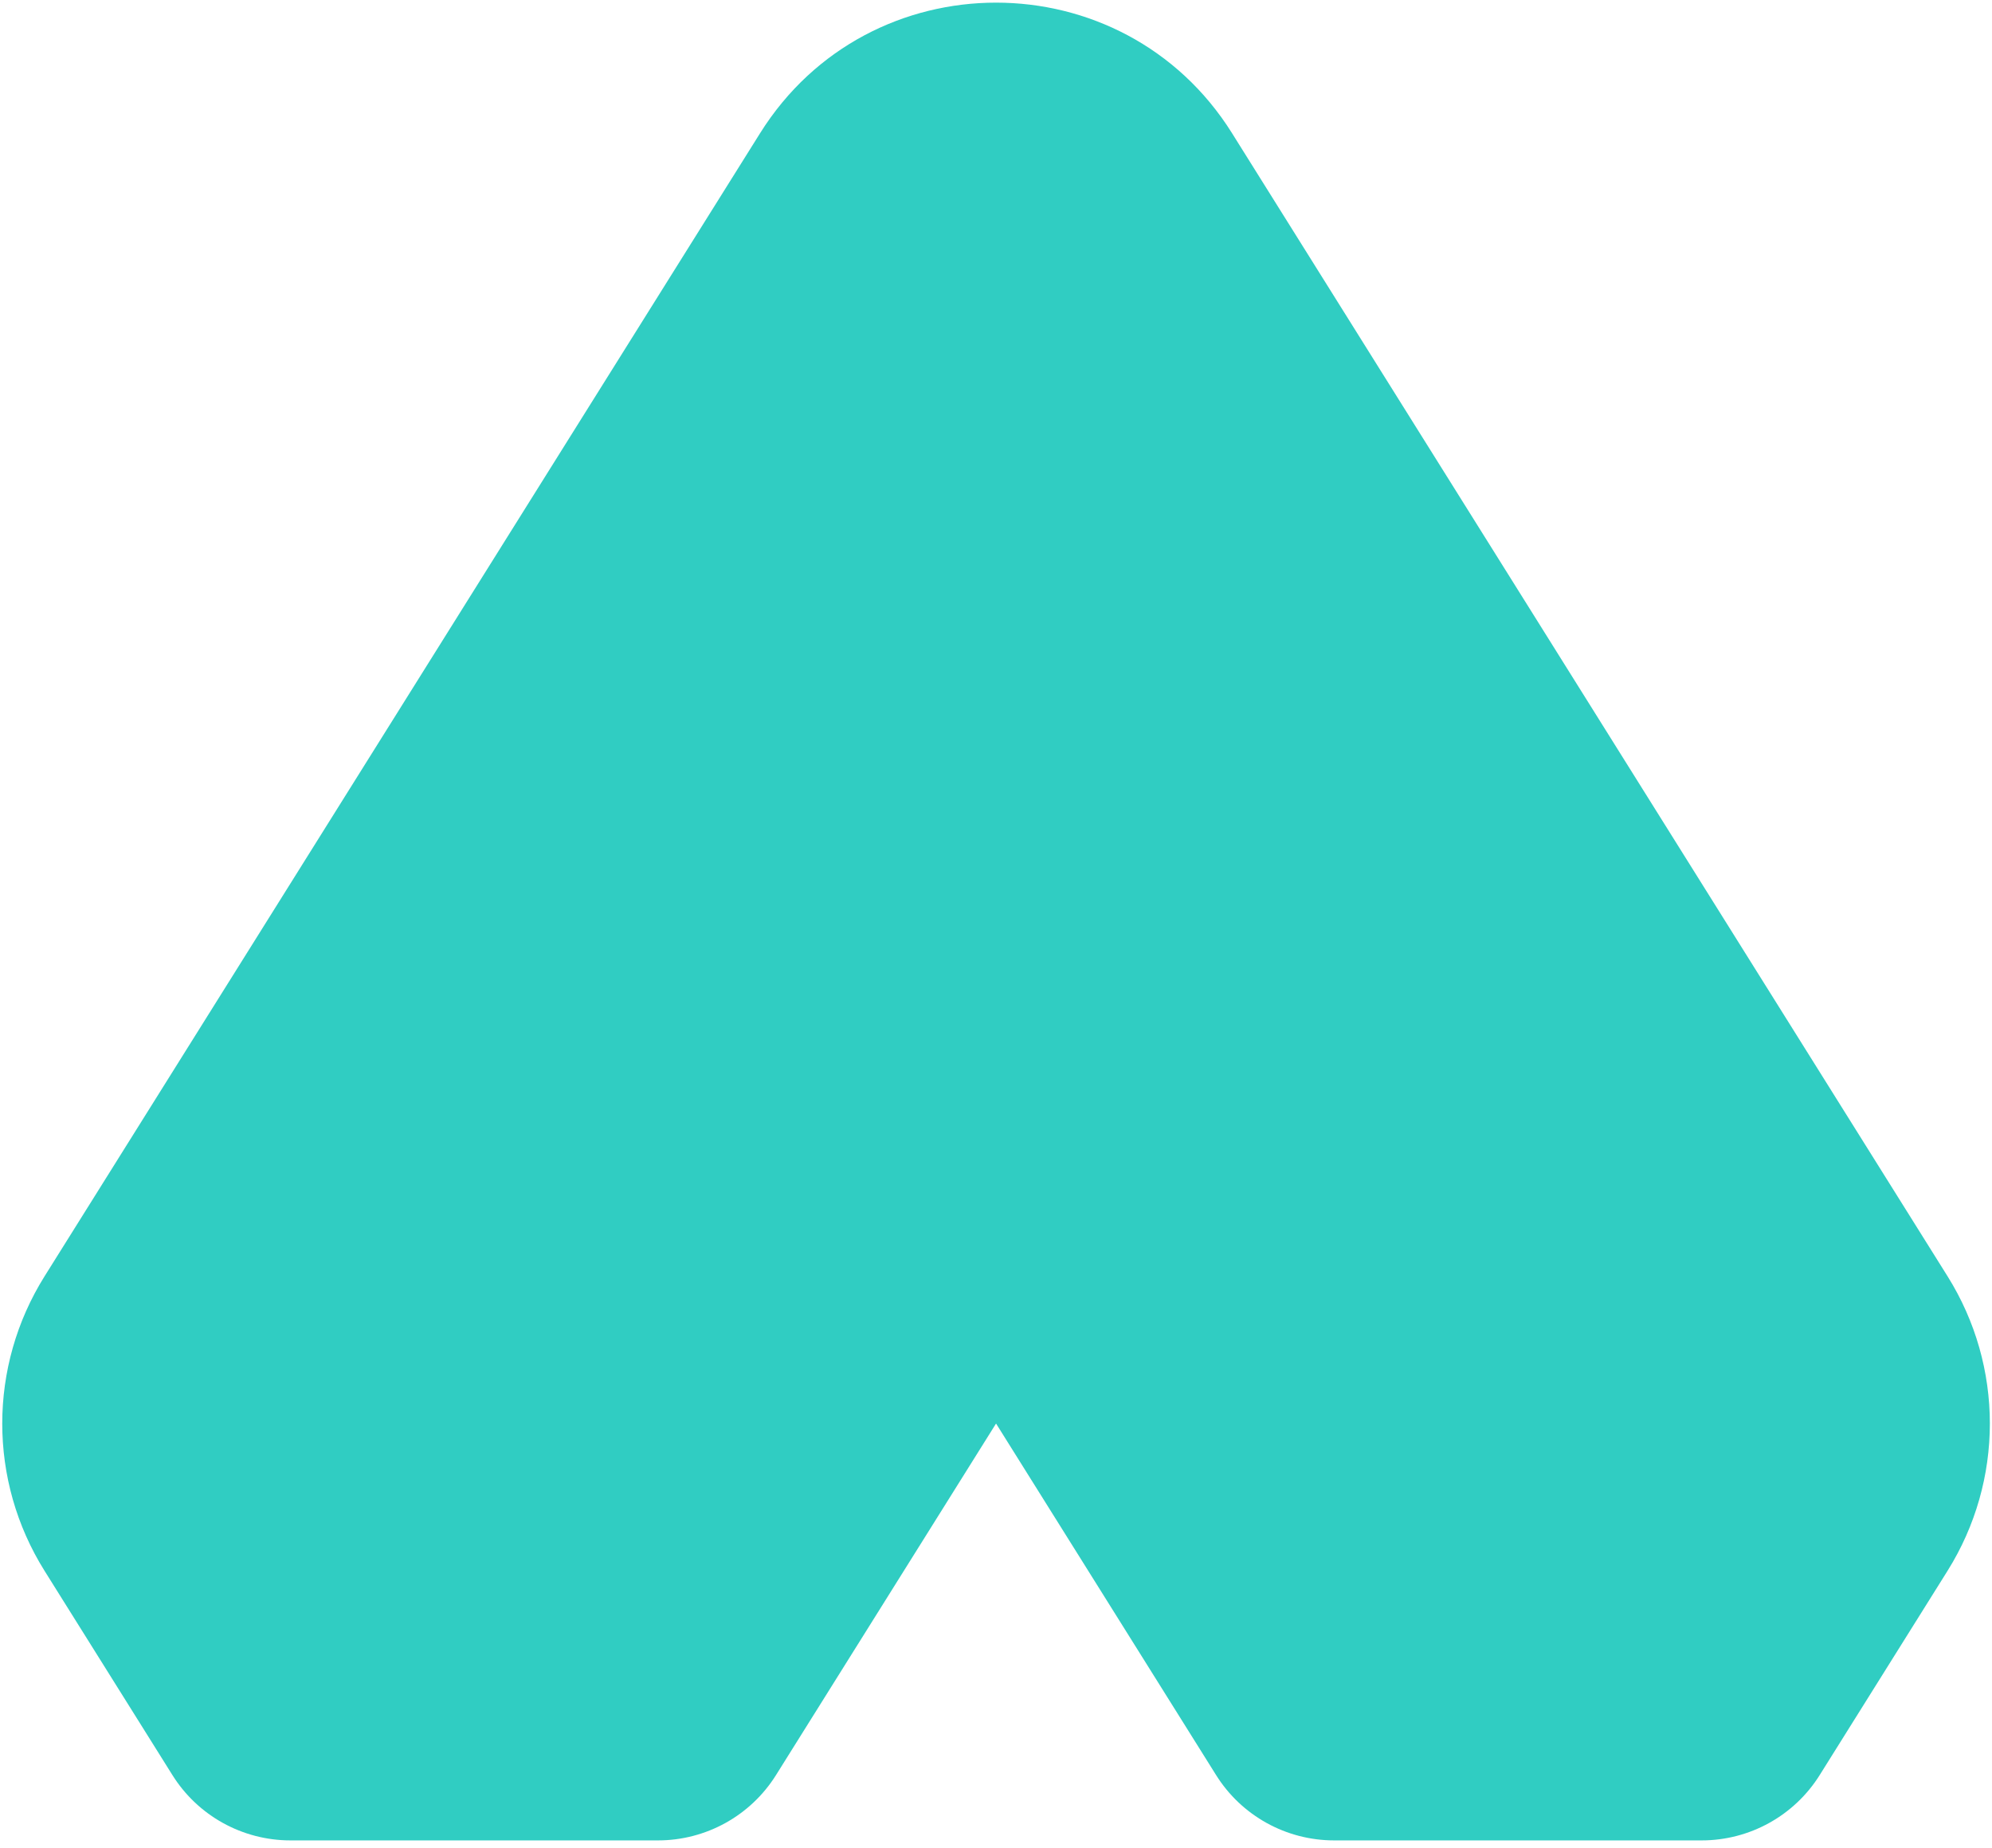 <svg width="248" height="230" viewBox="0 0 248 230" fill="none" xmlns="http://www.w3.org/2000/svg">
<path d="M153.387 16.582L242.465 158.871C249.489 170.09 249.489 184.322 242.465 195.541L226.547 220.968C223.38 226.026 217.829 229.098 211.857 229.098H166.092C160.12 229.098 154.565 226.026 151.402 220.968L124.006 177.206L96.611 220.968C93.444 226.026 87.893 229.098 81.921 229.098H36.156C30.184 229.098 24.628 226.026 21.466 220.968L5.548 195.545C-1.476 184.326 -1.476 170.095 5.548 158.876L94.626 16.586C108.197 -5.091 139.82 -5.091 153.391 16.586L153.387 16.582Z" fill="#30CDC2"/>
</svg>

